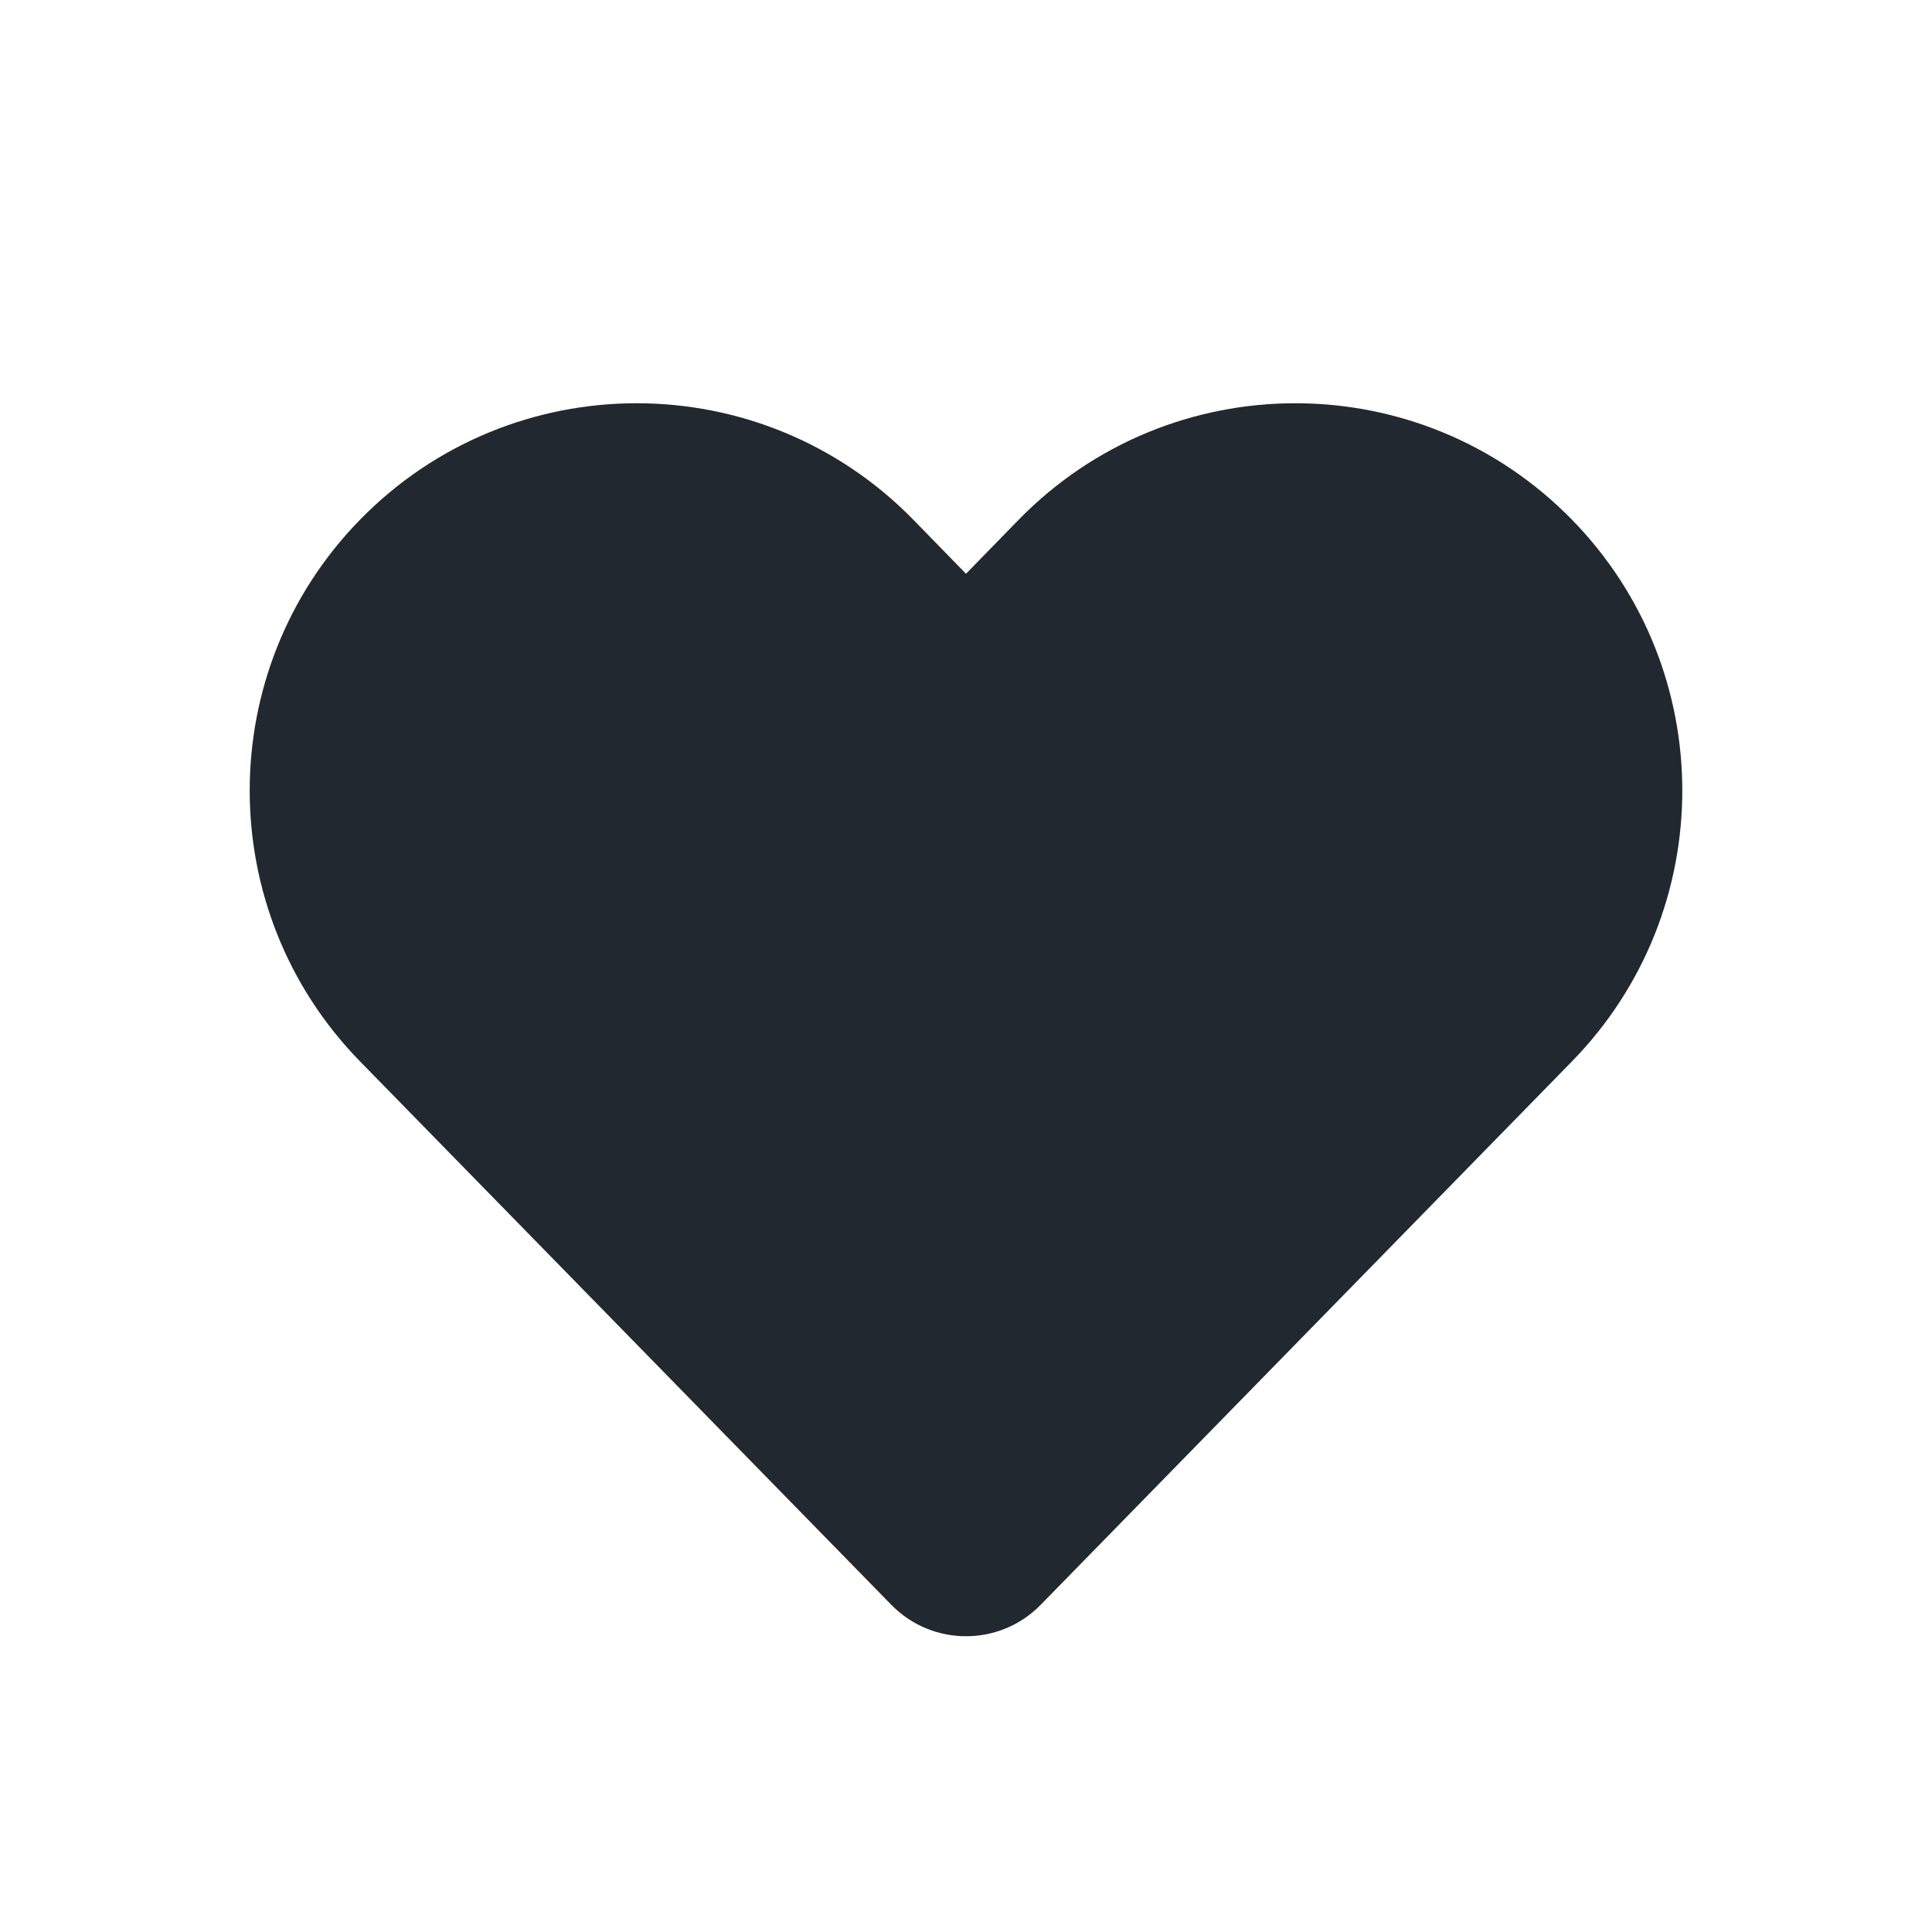 <?xml version="1.0" encoding="UTF-8"?><svg id="a" xmlns="http://www.w3.org/2000/svg" viewBox="0 0 43 43"><defs><style>.b{fill:#22282f;fill-rule:evenodd;}</style></defs><path class="b" d="M34.99,23.62c3.27-3.35,3.27-8.7,0-12.05-3.38-3.46-8.94-3.46-12.32,0l-1.17,1.2-1.17-1.2c-3.38-3.46-8.94-3.46-12.32,0-3.27,3.35-3.27,8.7,0,12.05l11.83,12.1c.91,.93,2.41,.93,3.32,0l11.83-12.1Z"/></svg>
